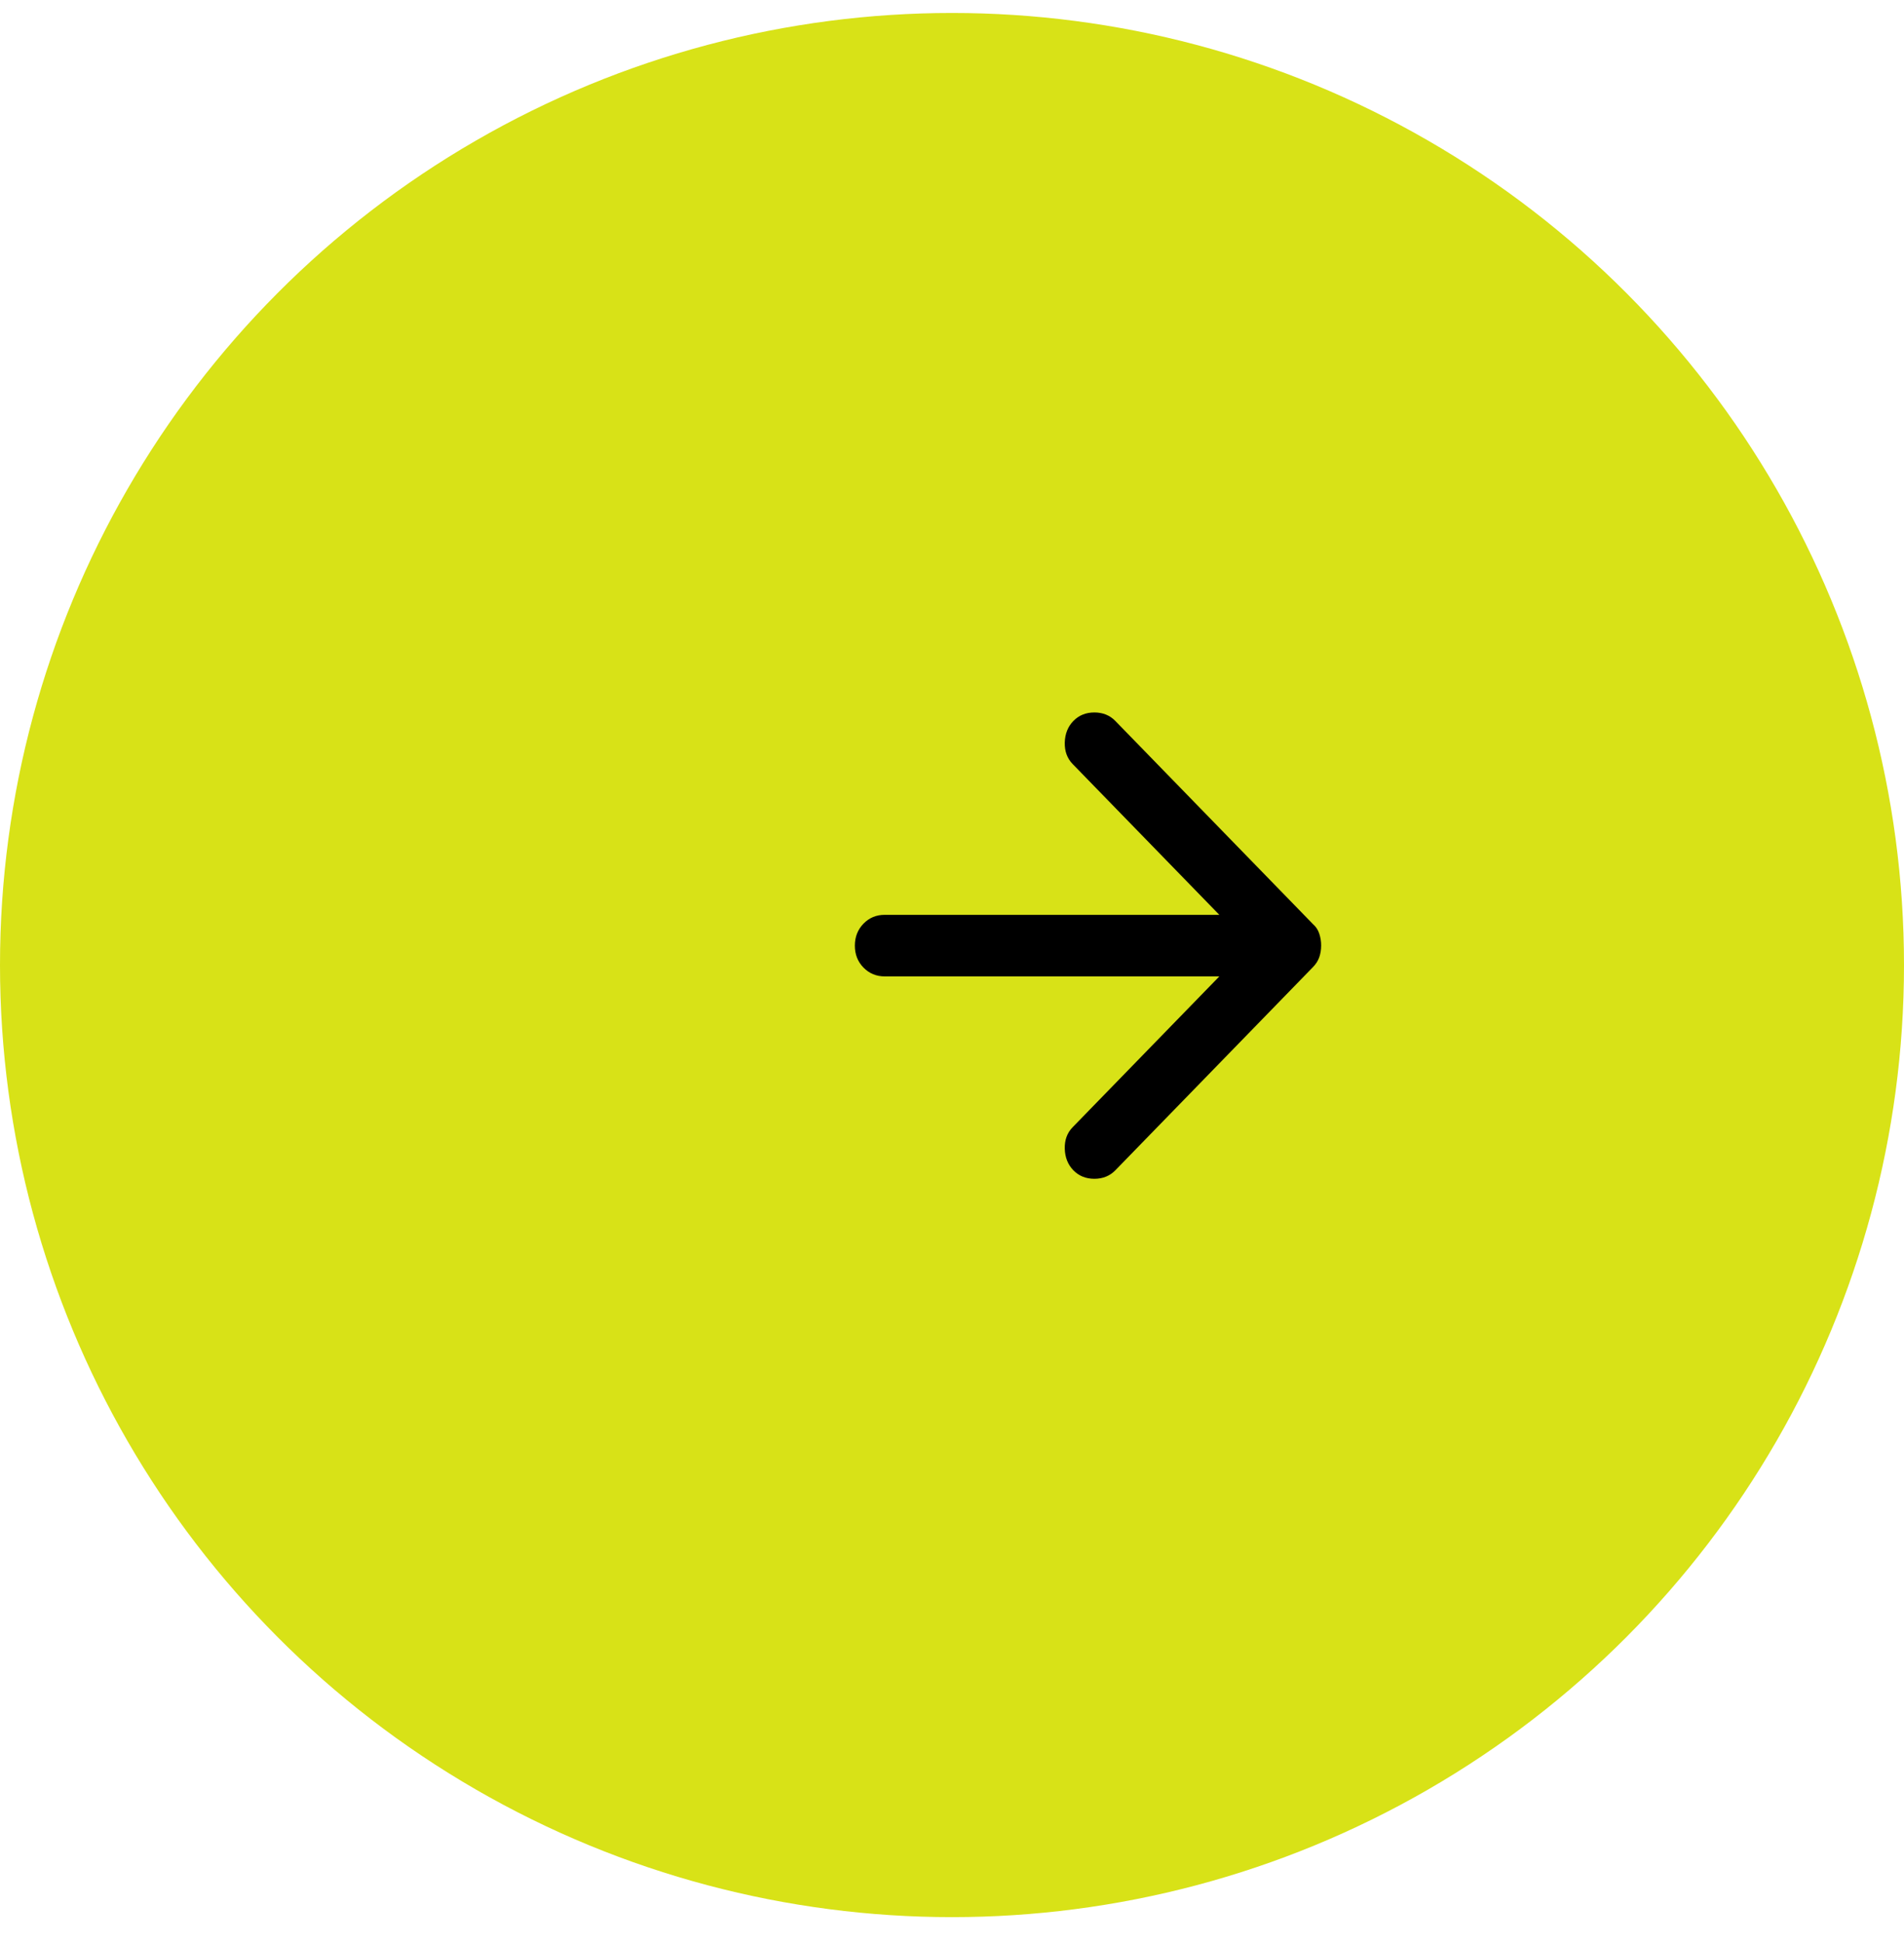 <svg width="49" height="50" viewBox="0 0 49 50" fill="none" xmlns="http://www.w3.org/2000/svg">
<circle cx="24.5" cy="24.834" r="24.5" fill="#D8E217"/>
<path d="M27.624 30.116C27.483 29.971 27.409 29.786 27.402 29.562C27.396 29.337 27.463 29.152 27.605 29.007L31.38 25.126H22.77C22.552 25.126 22.369 25.05 22.221 24.898C22.073 24.746 22 24.558 22 24.334C22 24.11 22.074 23.921 22.222 23.769C22.37 23.617 22.553 23.541 22.77 23.542H31.38L27.605 19.661C27.464 19.515 27.396 19.331 27.402 19.106C27.409 18.882 27.483 18.697 27.624 18.552C27.766 18.407 27.945 18.334 28.164 18.334C28.382 18.334 28.562 18.407 28.703 18.552L33.788 23.779C33.865 23.846 33.92 23.928 33.952 24.027C33.985 24.127 34.001 24.229 34 24.334C34 24.44 33.984 24.539 33.952 24.631C33.92 24.723 33.866 24.809 33.788 24.888L28.703 30.116C28.562 30.261 28.382 30.334 28.164 30.334C27.945 30.334 27.766 30.261 27.624 30.116Z" fill="black"/>
</svg>
